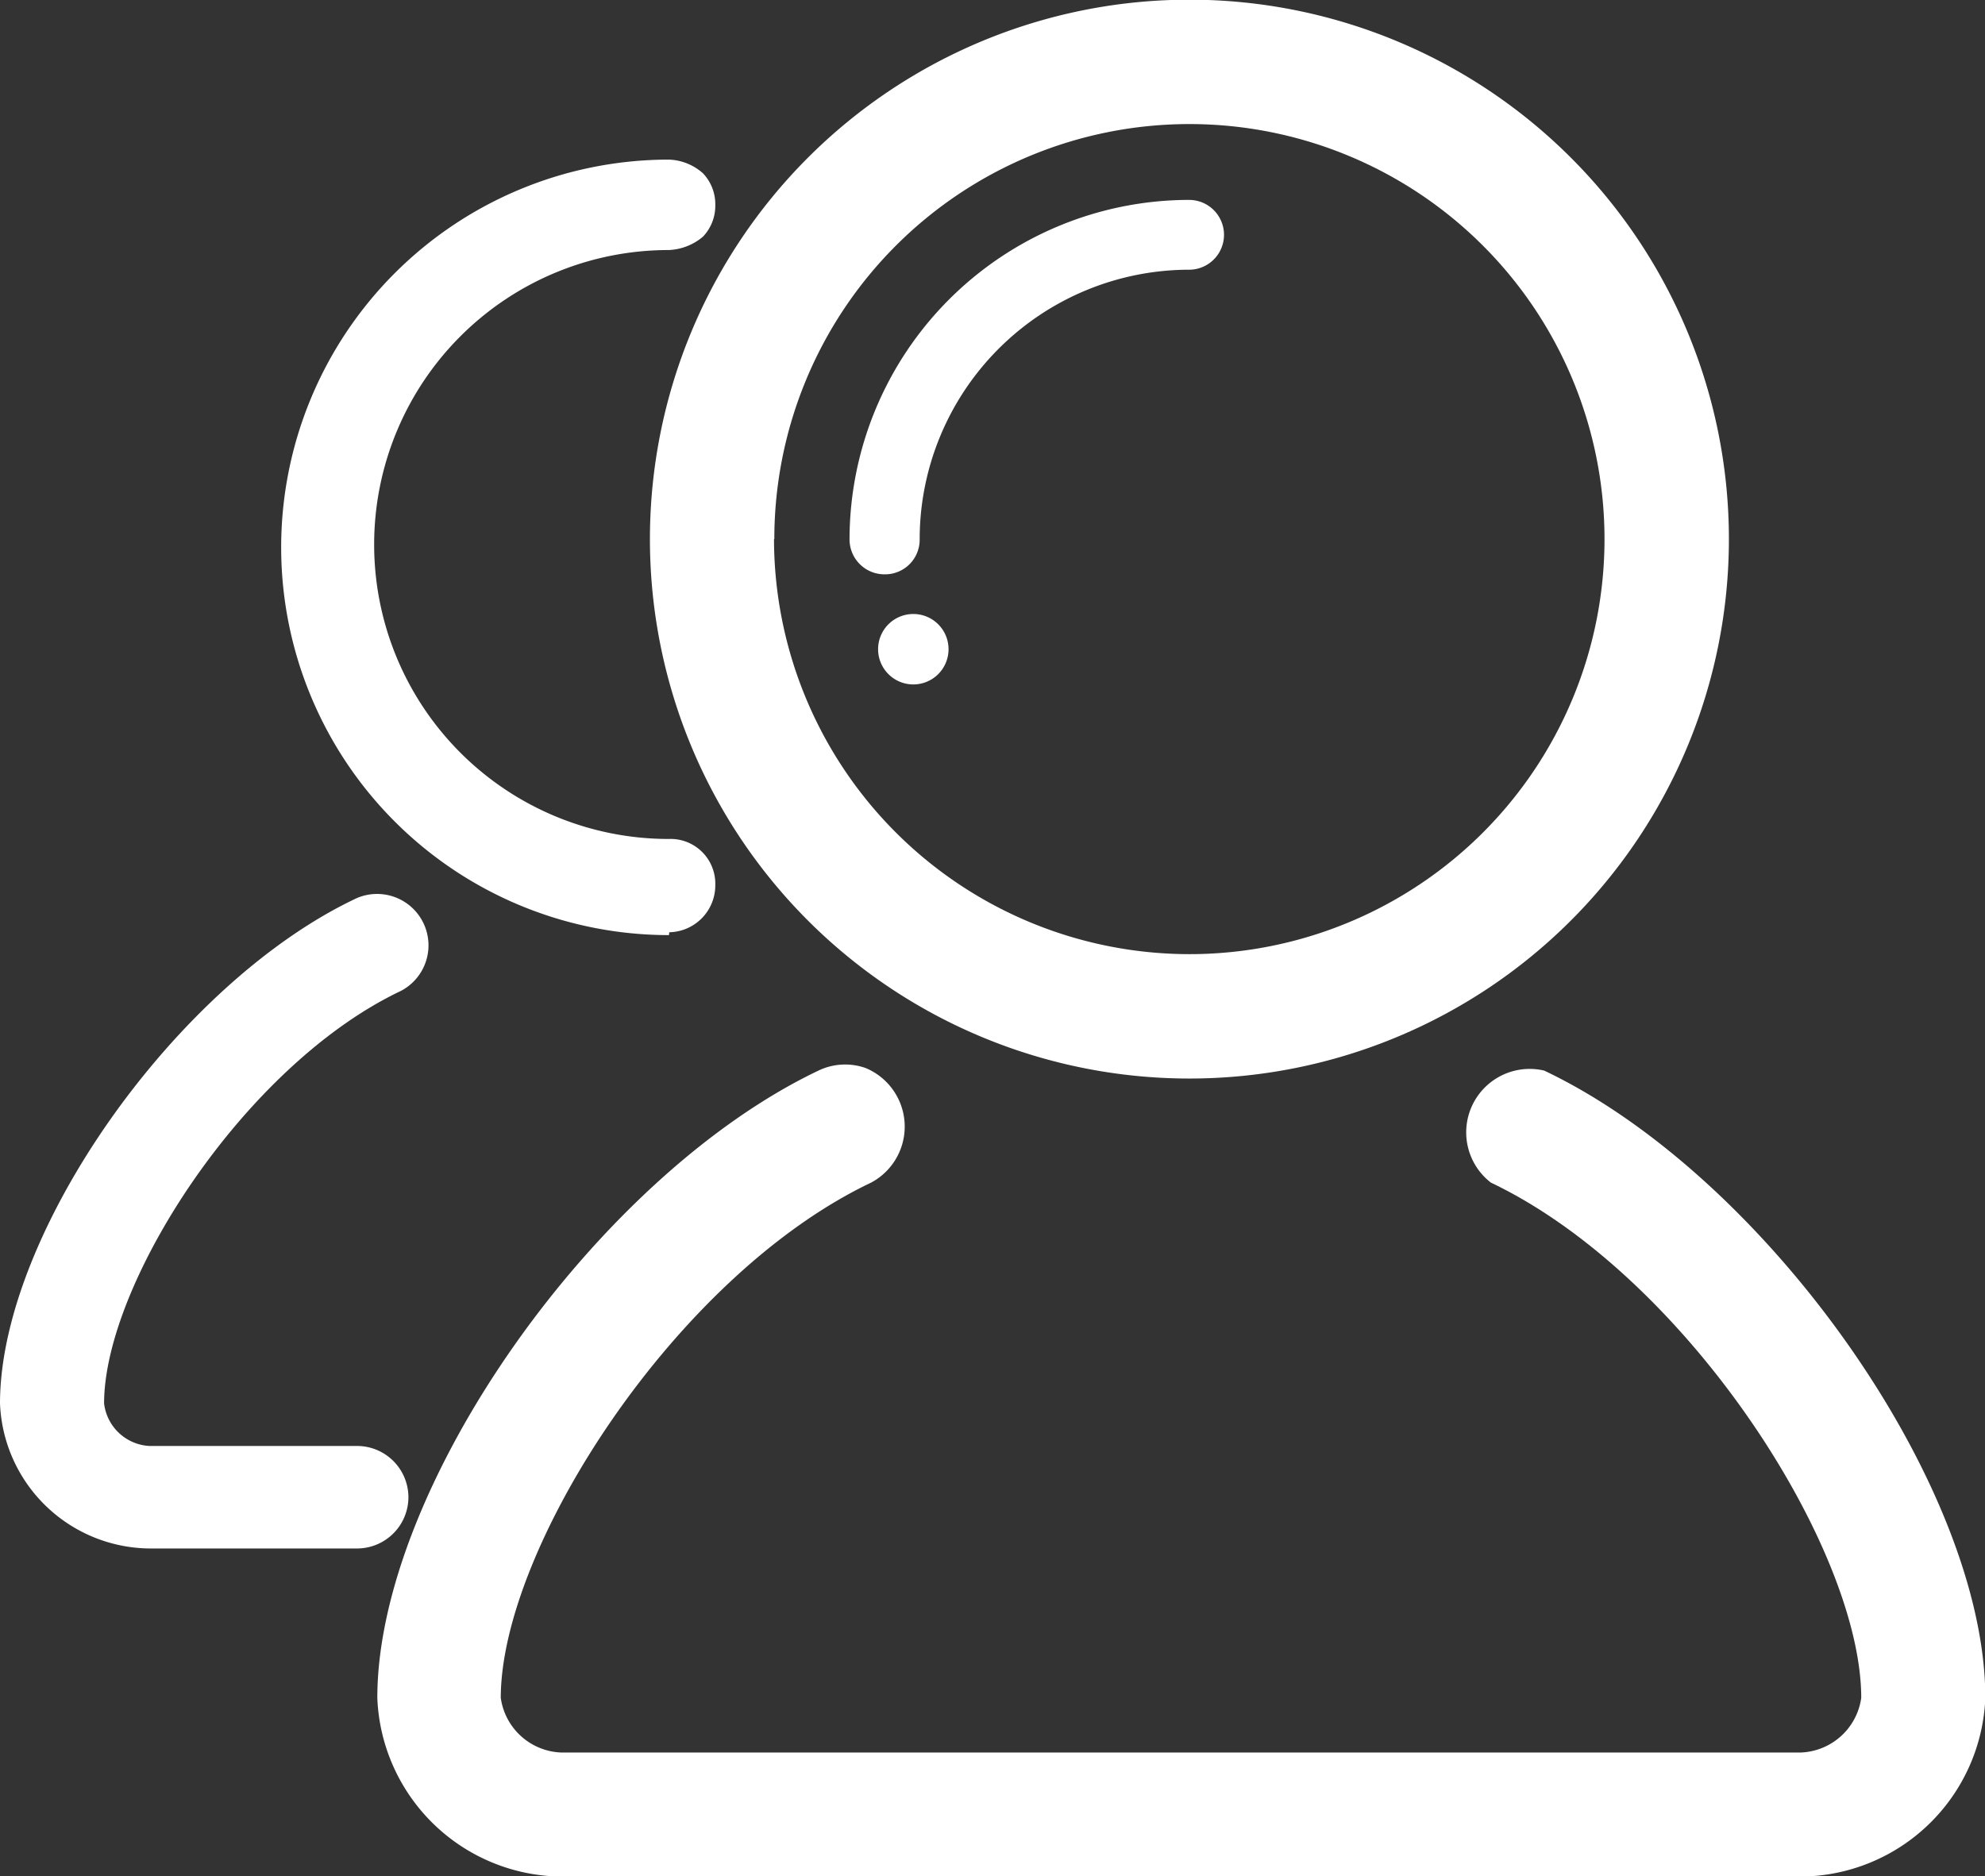 <svg xmlns="http://www.w3.org/2000/svg" xmlns:xlink="http://www.w3.org/1999/xlink" viewBox="0 0 62.55 59.13"><rect x="0" y="0" width="62.55" height="59.13" fill="#333333" stroke="none"/><defs><style>.cls-1{fill:none;}.cls-2{clip-path:url(#clip-path);}.cls-3{fill:#fff;}</style><clipPath id="clip-path" transform="translate(-0.72 -2.43)"><rect class="cls-1" width="64" height="64"/></clipPath></defs><title>资源 2</title><g id="图层_2" data-name="图层 2"><g id="图层_1-2" data-name="图层 1"><g class="cls-2"><path class="cls-3" d="M38.2,36.42a17,17,0,1,0-17-17A17,17,0,0,0,38.2,36.42Zm-13.08-17A13.08,13.08,0,1,1,38.2,32.5,13.1,13.1,0,0,1,25.11,19.42Z" transform="translate(-0.72 -2.43)"/><path class="cls-3" d="M29.5,24a1.11,1.11,0,1,0-1.11-1.1A1.11,1.11,0,0,0,29.5,24Z" transform="translate(-0.72 -2.43)"/><path class="cls-3" d="M29.7,19.42a8.5,8.5,0,0,1,8.49-8.49,1.1,1.1,0,1,0,0-2.2,10.71,10.71,0,0,0-10.7,10.7,1.1,1.1,0,0,0,1.1,1.1A1.09,1.09,0,0,0,29.7,19.42Z" transform="translate(-0.72 -2.43)"/><path class="cls-3" d="M49.38,36.17A2,2,0,0,0,47.7,39.7c6.17,2.94,11.67,11.53,11.67,16.24a2,2,0,0,1-1.89,1.72H18.39a2,2,0,0,1-1.89-1.72c0-4.71,5.49-13.3,11.67-16.24A2,2,0,0,0,28,36.09a1.94,1.94,0,0,0-1.49.08c-7,3.34-13.9,13.13-13.9,19.77a5.86,5.86,0,0,0,5.79,5.63H57.49a5.86,5.86,0,0,0,5.79-5.63C63.28,49.29,56.39,39.5,49.38,36.17Z" transform="translate(-0.72 -2.43)"/><path class="cls-3" d="M21.81,31.81h0a1.48,1.48,0,0,0,1.45-1.5,1.41,1.41,0,0,0-1.47-1.44,9.28,9.28,0,1,1,0-18.56,1.78,1.78,0,0,0,1.08-.42,1.41,1.41,0,0,0,.39-1,1.41,1.41,0,0,0-.39-1,1.7,1.7,0,0,0-1.07-.43,12.22,12.22,0,1,0,0,24.44Z" transform="translate(-0.72 -2.43)"/><path class="cls-3" d="M13.59,49.61A1.62,1.62,0,0,0,12,48H5.43A1.52,1.52,0,0,1,4,46.66c0-3.77,4.4-10.65,9.35-13a1.62,1.62,0,0,0-1.4-2.92C6.27,33.42.72,41.31.72,46.66a4.76,4.76,0,0,0,4.7,4.57H12A1.62,1.62,0,0,0,13.59,49.61Z" transform="translate(-0.72 -2.43)"/></g></g></g></svg>